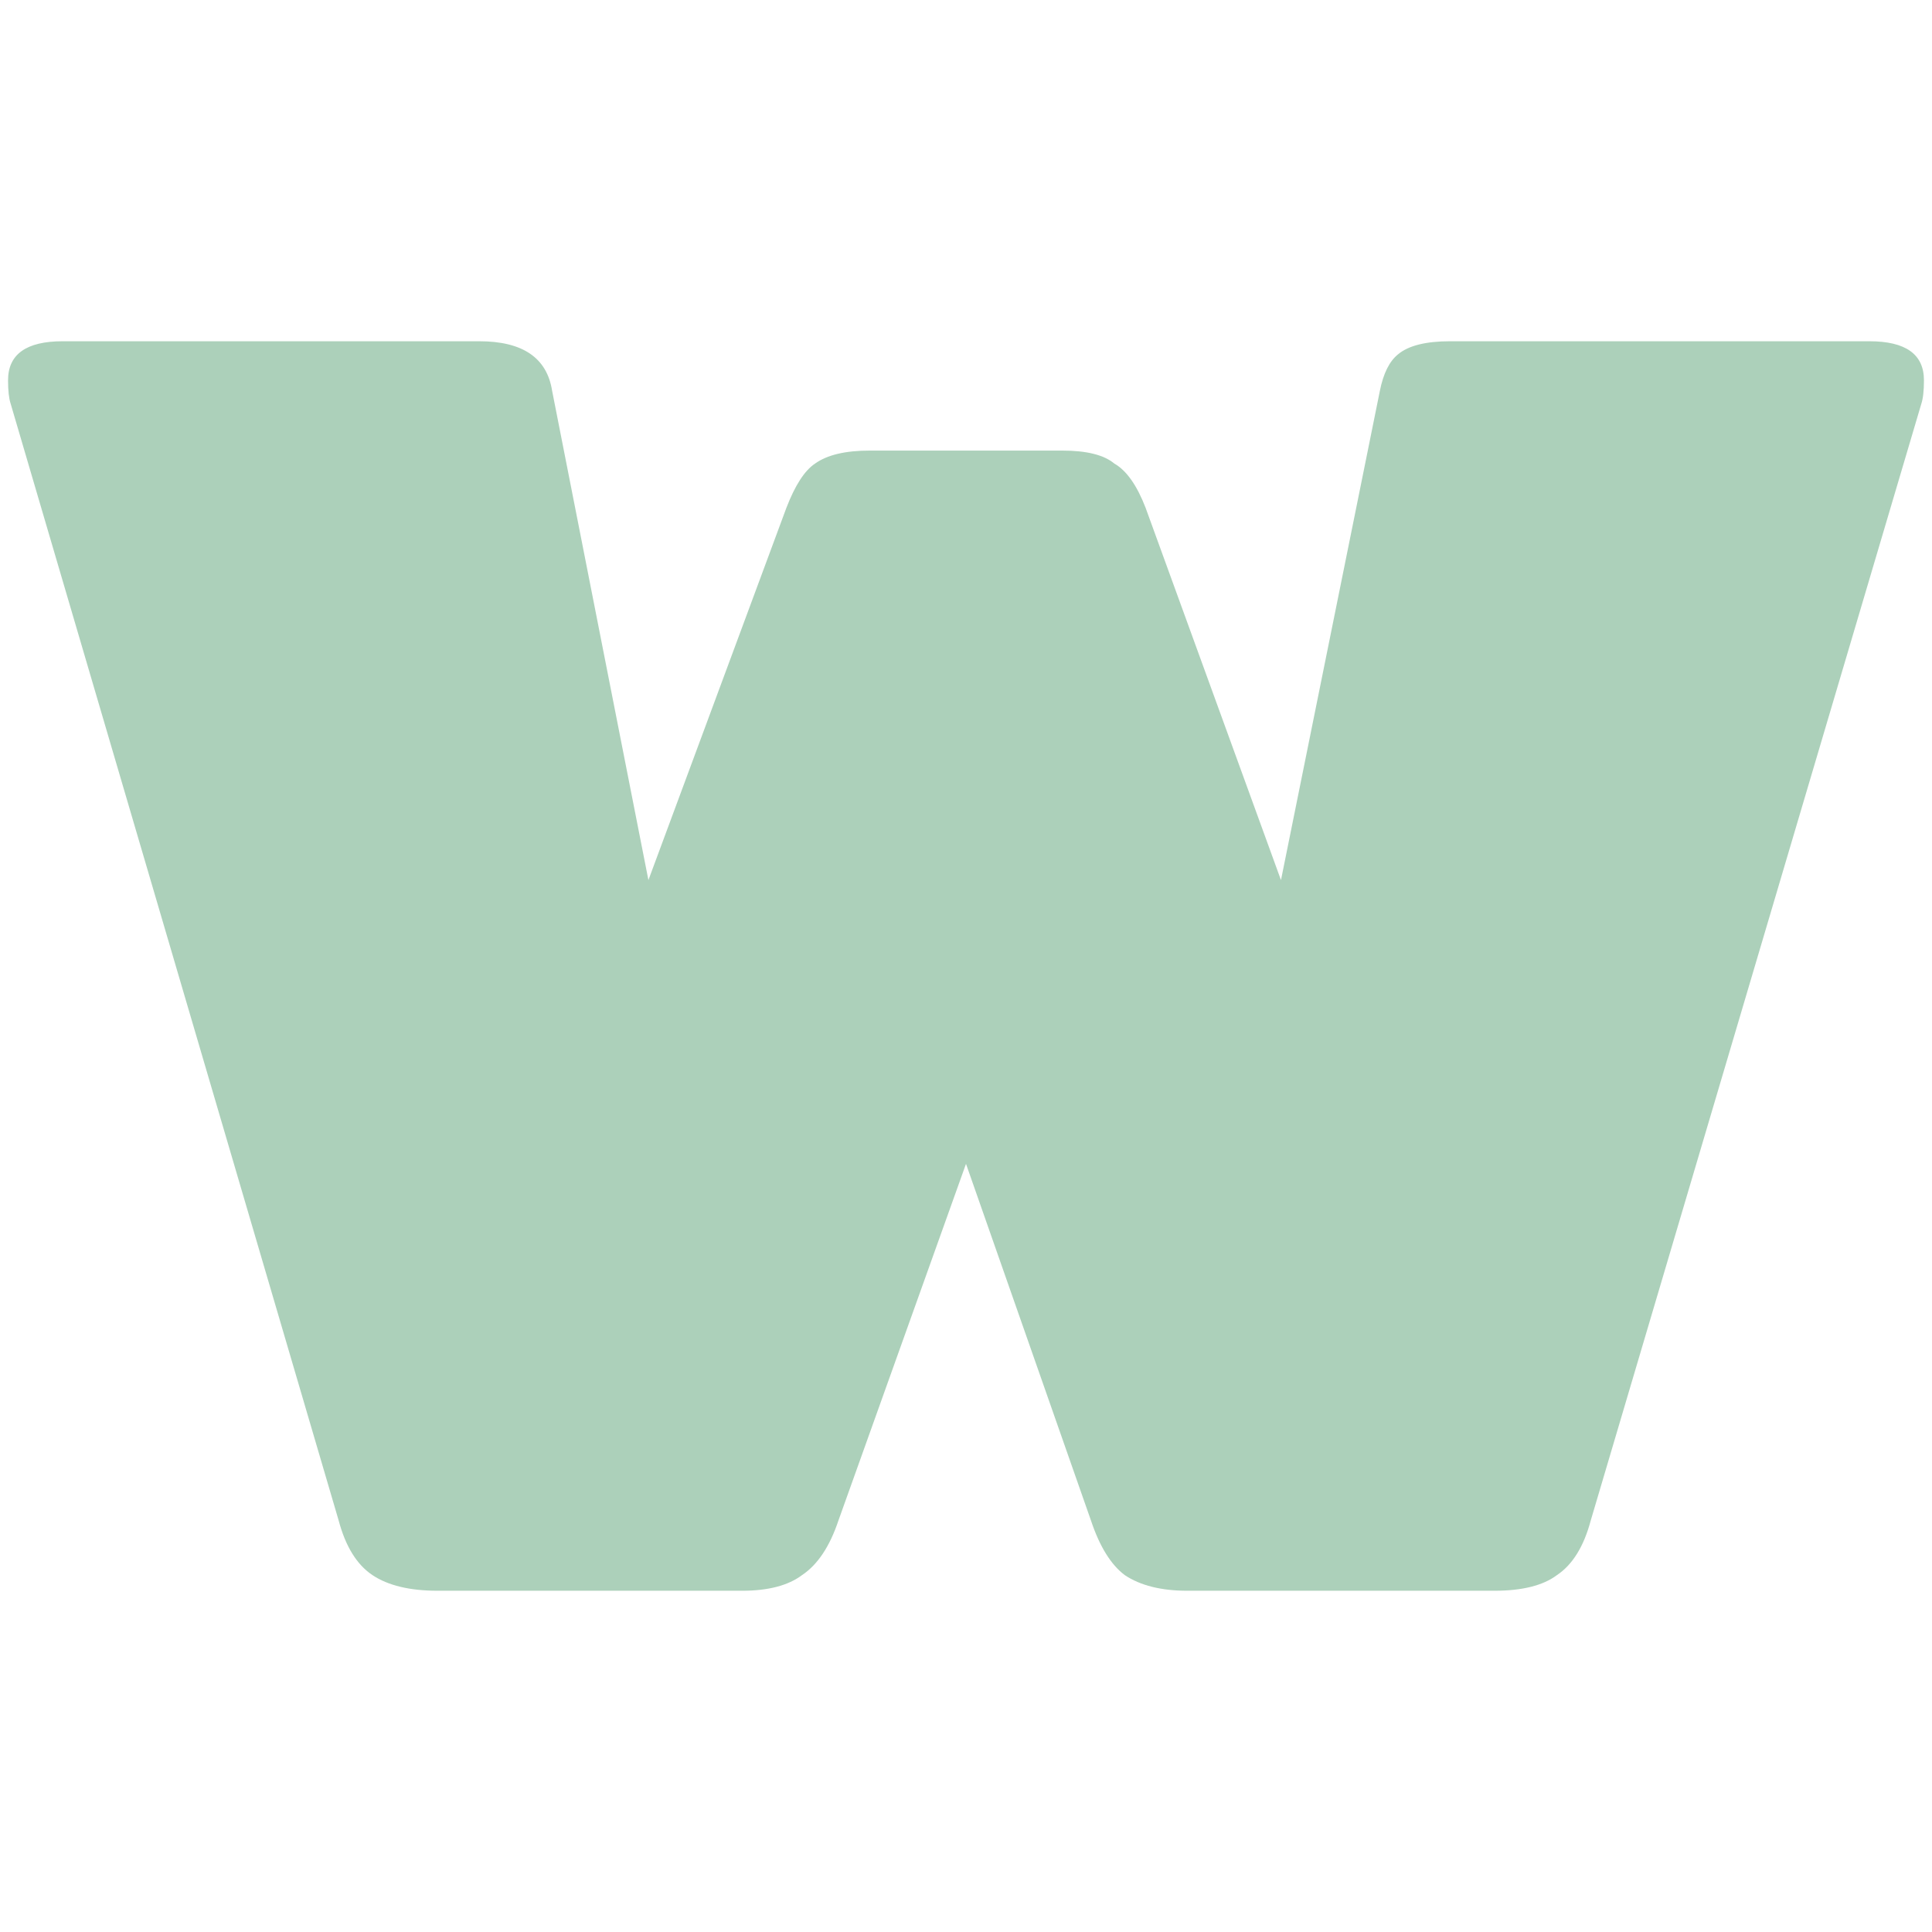 <svg width="95" height="95" viewBox="0 0 95 95" fill="none" xmlns="http://www.w3.org/2000/svg">
<path d="M21.516 78.22C20.151 78.22 19.084 77.964 18.316 77.452C17.548 76.94 16.993 76.044 16.652 74.764L0.524 19.852C0.439 19.596 0.396 19.212 0.396 18.7C0.396 17.42 1.292 16.78 3.084 16.78H23.564C25.697 16.78 26.892 17.591 27.148 19.212L31.884 43.276L38.668 24.972C39.095 23.863 39.564 23.137 40.076 22.796C40.673 22.369 41.569 22.156 42.764 22.156H52.236C53.431 22.156 54.284 22.369 54.796 22.796C55.393 23.137 55.905 23.863 56.332 24.972L62.988 43.276L67.852 19.212C68.023 18.359 68.321 17.761 68.748 17.42C69.26 16.993 70.113 16.78 71.308 16.78H91.916C93.708 16.78 94.604 17.42 94.604 18.7C94.604 19.212 94.561 19.596 94.476 19.852L78.22 74.764C77.879 76.044 77.324 76.94 76.556 77.452C75.873 77.964 74.849 78.22 73.484 78.22H58.38C57.1 78.22 56.076 77.964 55.308 77.452C54.625 76.94 54.071 76.044 53.644 74.764L47.5 57.228L41.228 74.764C40.801 76.044 40.204 76.94 39.436 77.452C38.753 77.964 37.772 78.22 36.492 78.22H21.516Z" fill="#ACD0BA"/>
</svg>
